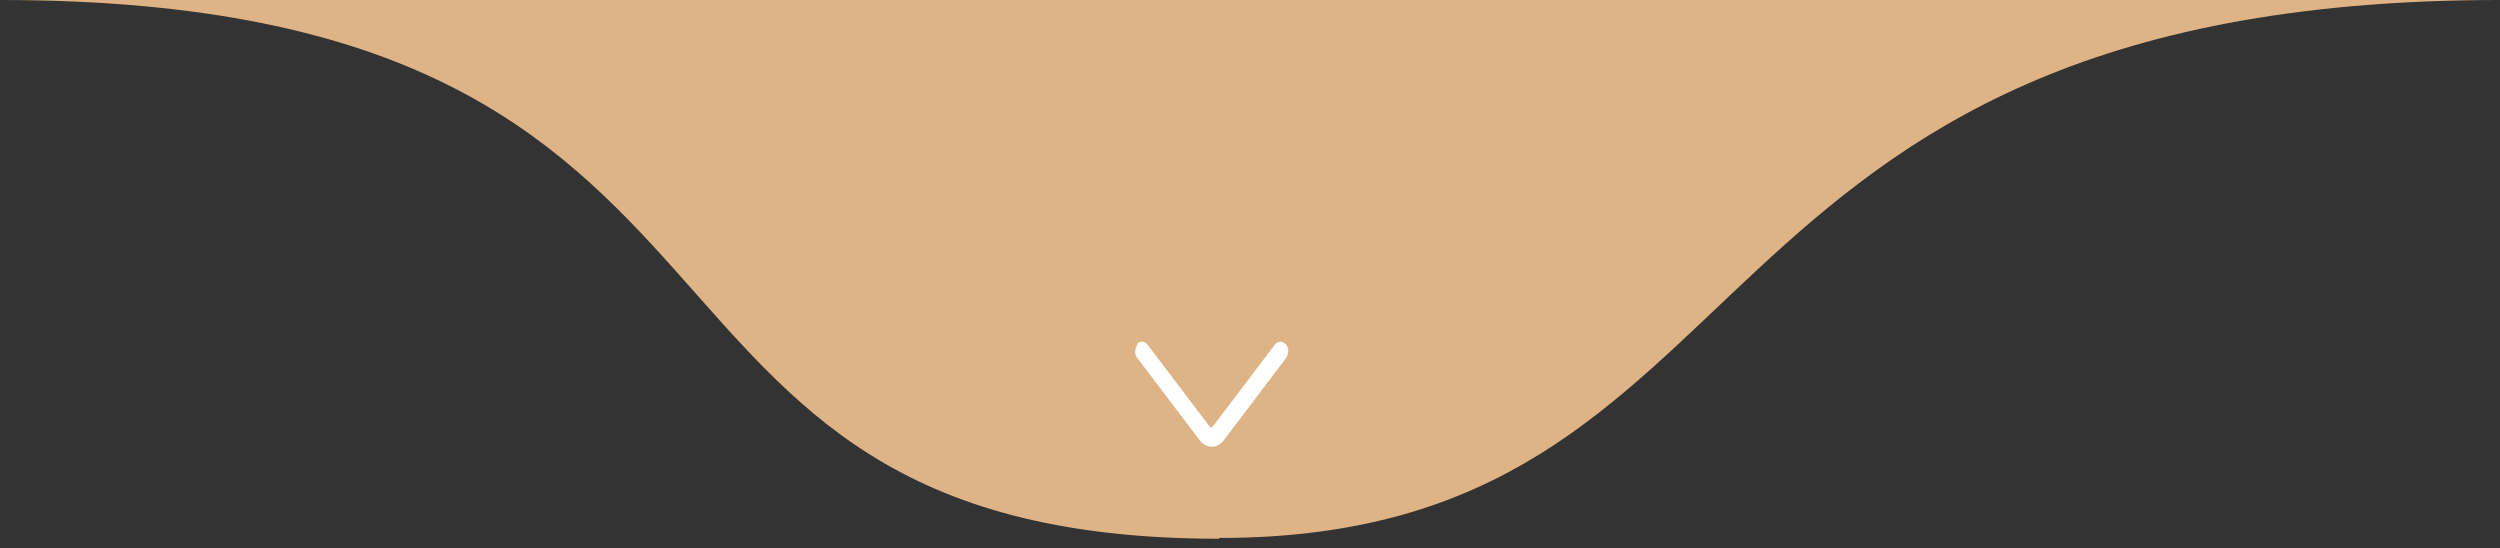 <svg xmlns="http://www.w3.org/2000/svg" width="196" height="43" viewBox="0 0 196 43" fill="none"><rect x="0" y="0" width="196" height="43" fill="#333333" stroke="none"/><path d="M95.586 42.238C44.559 42.238 64.559 0 0 0H196C130.488 0 139.877 42.176 95.586 42.176" fill="#DEB385"></path><path fill-rule="evenodd" clip-rule="evenodd" d="M89.105 26.992C89.358 26.716 89.695 26.716 89.947 26.992L94.832 33.438C94.832 33.53 95 33.53 95.084 33.438L99.968 26.992C100.221 26.716 100.558 26.716 100.811 26.992C101.063 27.269 101.063 27.729 100.811 28.097L95.926 34.543C95.421 35.188 94.579 35.188 94.074 34.543L89.189 28.097C88.937 27.821 88.937 27.361 89.189 26.992H89.105Z" fill="white"></path></svg>